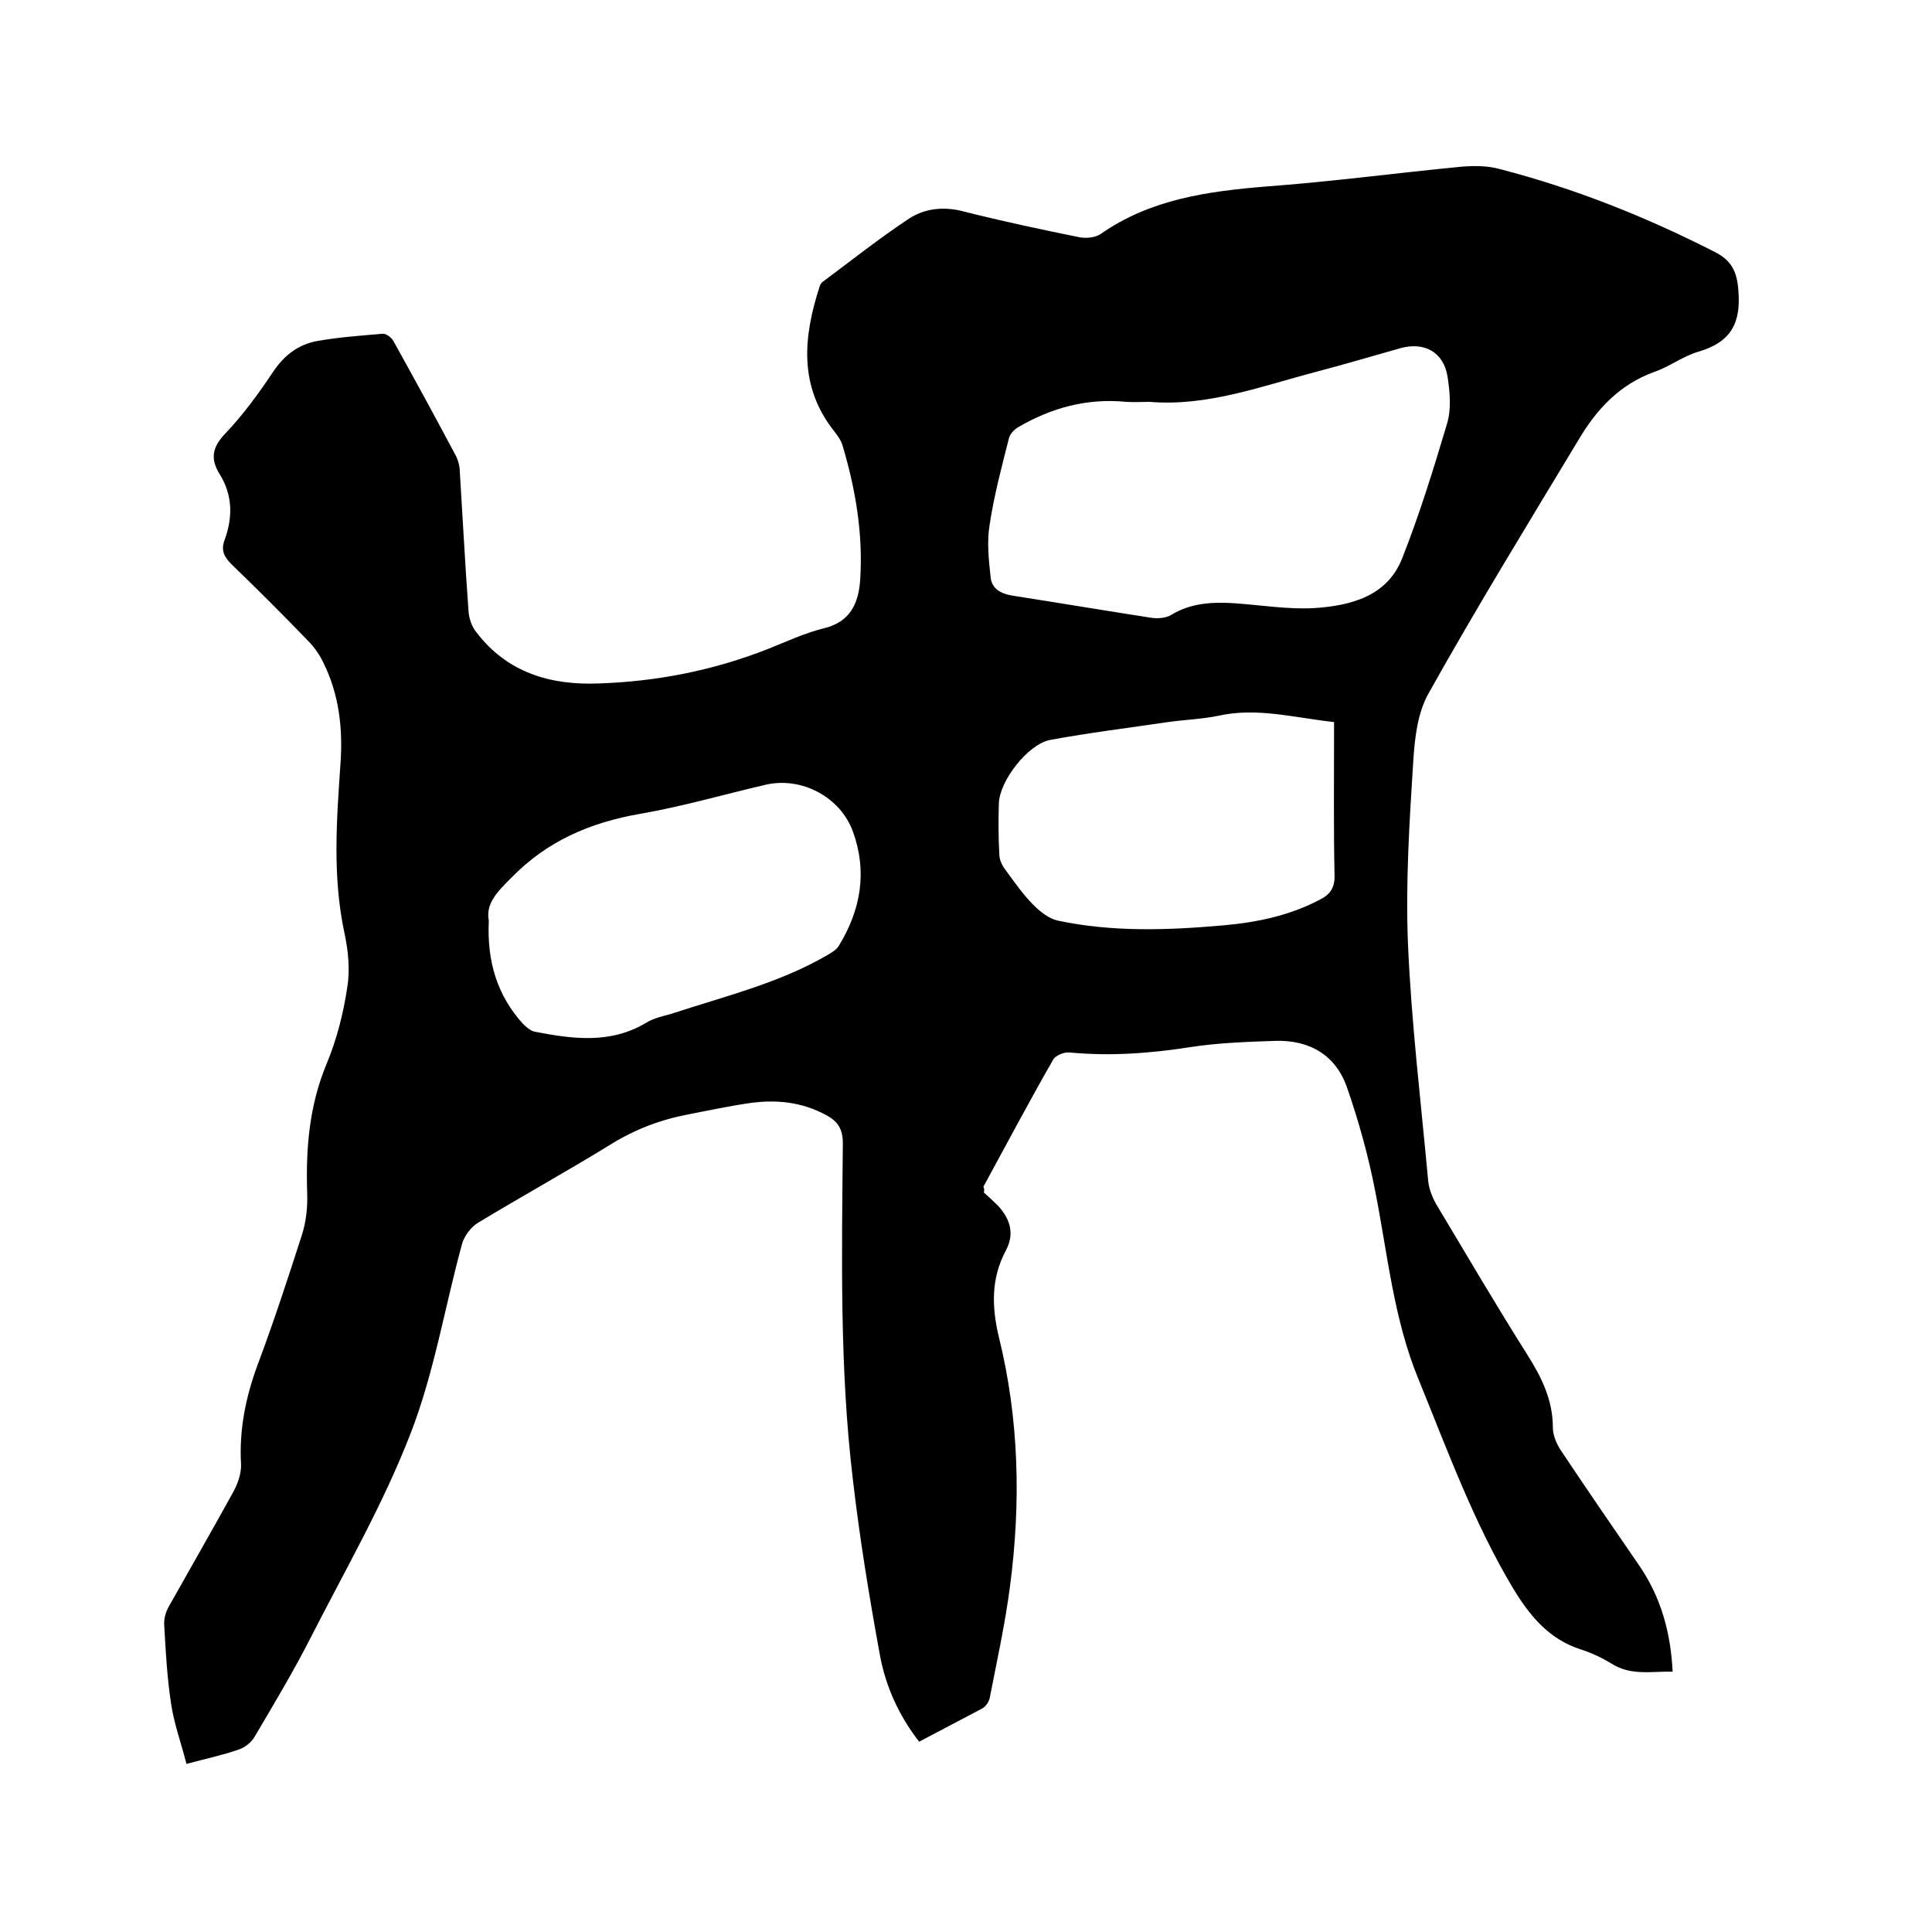 <svg enable-background="new 0 0 400 400" viewBox="0 0 400 400" xmlns="http://www.w3.org/2000/svg"><path d="m203.7 246.9c1 .9 2 1.8 3 2.8 2.5 2.8 3.4 5.8 1.5 9.3-3 5.7-2.9 11.5-1.4 17.8 4.2 17 4.6 34.3 2.3 51.7-1 7.7-2.7 15.4-4.2 23.1-.2.8-.8 1.7-1.5 2.1-4.3 2.3-8.6 4.5-13.1 6.9-4.2-5.4-6.9-11.4-8.1-17.8-2.2-12-4.2-24.2-5.6-36.3-2.8-23.2-2.3-46.5-2.1-69.8 0-2.9-1-4.5-3.4-5.8-5.1-2.8-10.5-3.3-16-2.5-4.2.6-8.3 1.5-12.5 2.3-5.8 1.1-11.1 3.1-16.1 6.2-9.1 5.6-18.5 10.8-27.6 16.3-1.4.9-2.7 2.6-3.2 4.2-3.6 13.1-5.8 26.8-10.7 39.4-5.6 14.5-13.5 28.2-20.6 42.1-3.6 7.1-7.7 13.9-11.7 20.7-.7 1.2-2.1 2.3-3.5 2.7-3.2 1.1-6.5 1.8-10.6 2.9-1.1-4.4-2.6-8.4-3.2-12.6-.8-5.3-1.1-10.7-1.4-16.1-.1-1.3.3-2.7.9-3.8 4.5-8 9.1-16 13.5-24 .9-1.7 1.6-3.8 1.5-5.6-.4-7.2 1-14 3.5-20.7 3.3-8.8 6.2-17.7 9.1-26.7.9-2.8 1.2-5.8 1.1-8.7-.3-9.2.4-18 4-26.7 2.1-5 3.5-10.5 4.3-15.9.6-3.6.2-7.6-.6-11.3-2.5-11.7-1.6-23.4-.8-35.1.5-7.2-.3-14.2-3.5-20.7-.8-1.7-1.9-3.3-3.2-4.6-5.2-5.4-10.5-10.7-15.9-15.9-1.5-1.5-2.2-2.9-1.4-5 1.7-4.7 1.7-9.2-1-13.6-2-3.2-1.6-5.6 1.2-8.5 3.7-3.9 6.9-8.3 9.9-12.8 2.3-3.4 5.2-5.6 9.1-6.3 4.5-.8 9-1.1 13.5-1.5.7-.1 1.9.8 2.3 1.6 4.4 7.9 8.7 15.8 12.9 23.7.5 1 .8 2.2.8 3.3.6 9.6 1.1 19.2 1.8 28.8.1 1.6.7 3.3 1.7 4.5 6.4 8.3 15.3 10.9 25.3 10.5 12-.4 23.7-2.7 34.9-7.1 3.8-1.5 7.6-3.3 11.6-4.3 5.6-1.3 7.3-5.3 7.6-10.2.6-9.5-1-18.8-3.7-27.8-.3-1-1-1.9-1.6-2.7-7.5-9.4-6.5-19.6-3.1-30.1.1-.4.4-.8.7-1 5.9-4.4 11.7-9 17.9-13.1 3.3-2.1 7.2-2.5 11.3-1.4 7.9 2 15.9 3.7 23.8 5.3 1.4.3 3.3.1 4.4-.6 10.4-7.3 22.3-8.9 34.5-9.9 13.5-1 26.9-2.8 40.4-4.1 2.6-.2 5.3-.2 7.8.5 15.5 4 30.3 9.9 44.6 17.2 3.3 1.7 4.5 3.9 4.8 7.8.6 6.9-1.5 10.8-8.2 12.8-3.2.9-6 3.1-9.2 4.2-7.2 2.6-12 7.8-15.7 14.1-10.5 17.4-21.1 34.7-31 52.4-2.3 4-2.9 9.3-3.2 14.1-.8 12.6-1.6 25.2-1.1 37.7.7 16.5 2.7 32.9 4.2 49.3.2 1.8 1 3.7 2 5.3 6.1 10.2 12.1 20.4 18.4 30.4 3 4.7 5.4 9.5 5.4 15.2 0 1.6.7 3.3 1.6 4.7 5.4 8.1 10.9 16.1 16.4 24.1 4.4 6.5 6.4 13.7 6.8 21.8-4.4-.1-8.7.9-12.7-1.7-2-1.2-4.1-2.2-6.3-2.9-6.6-2.1-10.6-7-14-12.6-8.2-13.7-13.6-28.6-19.6-43.3-5.2-12.6-6.4-26-9-39.1-1.4-7.2-3.4-14.4-5.8-21.3-2.3-6.7-7.7-9.9-14.8-9.7-5.9.2-11.9.4-17.7 1.3-8.3 1.3-16.6 1.9-25 1.1-1.1-.1-2.8.6-3.3 1.4-5 8.7-9.7 17.6-14.5 26.4.2.4.2.8.1 1.2zm34.3-163.7c-1.6 0-3.2.1-4.8 0-8.1-.8-15.5 1.2-22.5 5.3-.8.5-1.6 1.4-1.8 2.2-1.5 5.9-3.1 11.9-4 17.9-.6 3.5-.2 7.3.2 10.9.2 2.3 2 3.4 4.4 3.8 9.6 1.5 19.2 3.1 28.8 4.6 1.3.2 3.1.1 4.2-.6 4.1-2.5 8.6-2.7 13.2-2.4 5.5.4 11 1.3 16.4 1 7.5-.5 15.1-2.4 18.2-10.3 3.6-9.1 6.5-18.5 9.3-27.9.9-3 .6-6.5.1-9.7-.8-5.1-4.8-7.3-9.8-5.9-5.7 1.6-11.4 3.3-17.1 4.8-11.5 3-22.7 7.3-34.8 6.3zm-136.8 107.4c-.4 8.6 1.8 15.5 7 21.3.7.7 1.6 1.5 2.5 1.7 7.8 1.5 15.6 2.6 23-1.8 1.6-1 3.5-1.4 5.3-1.9 10.9-3.6 22.2-6.3 32.2-12.1 1-.6 2.1-1.2 2.6-2.2 4.4-7.3 5.8-15.1 2.8-23.4-2.6-7.2-10.7-11.5-18.2-9.7-8.6 2-17.2 4.5-25.9 6-10.3 1.8-19.2 5.6-26.6 13.2-2.8 2.8-5.4 5.3-4.7 8.9zm175-41.1c-8.2-.9-16-3.1-24-1.3-3.4.7-6.9.8-10.4 1.3-8.1 1.2-16.3 2.2-24.4 3.7-4.6.9-10.5 8.5-10.6 13.2-.1 3.5-.1 7 .1 10.5 0 1 .5 2.2 1.2 3.1 1.9 2.6 3.7 5.2 5.9 7.4 1.4 1.4 3.2 2.8 5 3.2 11.3 2.4 22.7 2 34.1 1 7-.6 13.8-2 20.1-5.3 2.2-1.1 3.2-2.5 3.1-5.2-.2-9.5-.1-19-.1-28.6 0-.9 0-1.9 0-3z"/></svg>